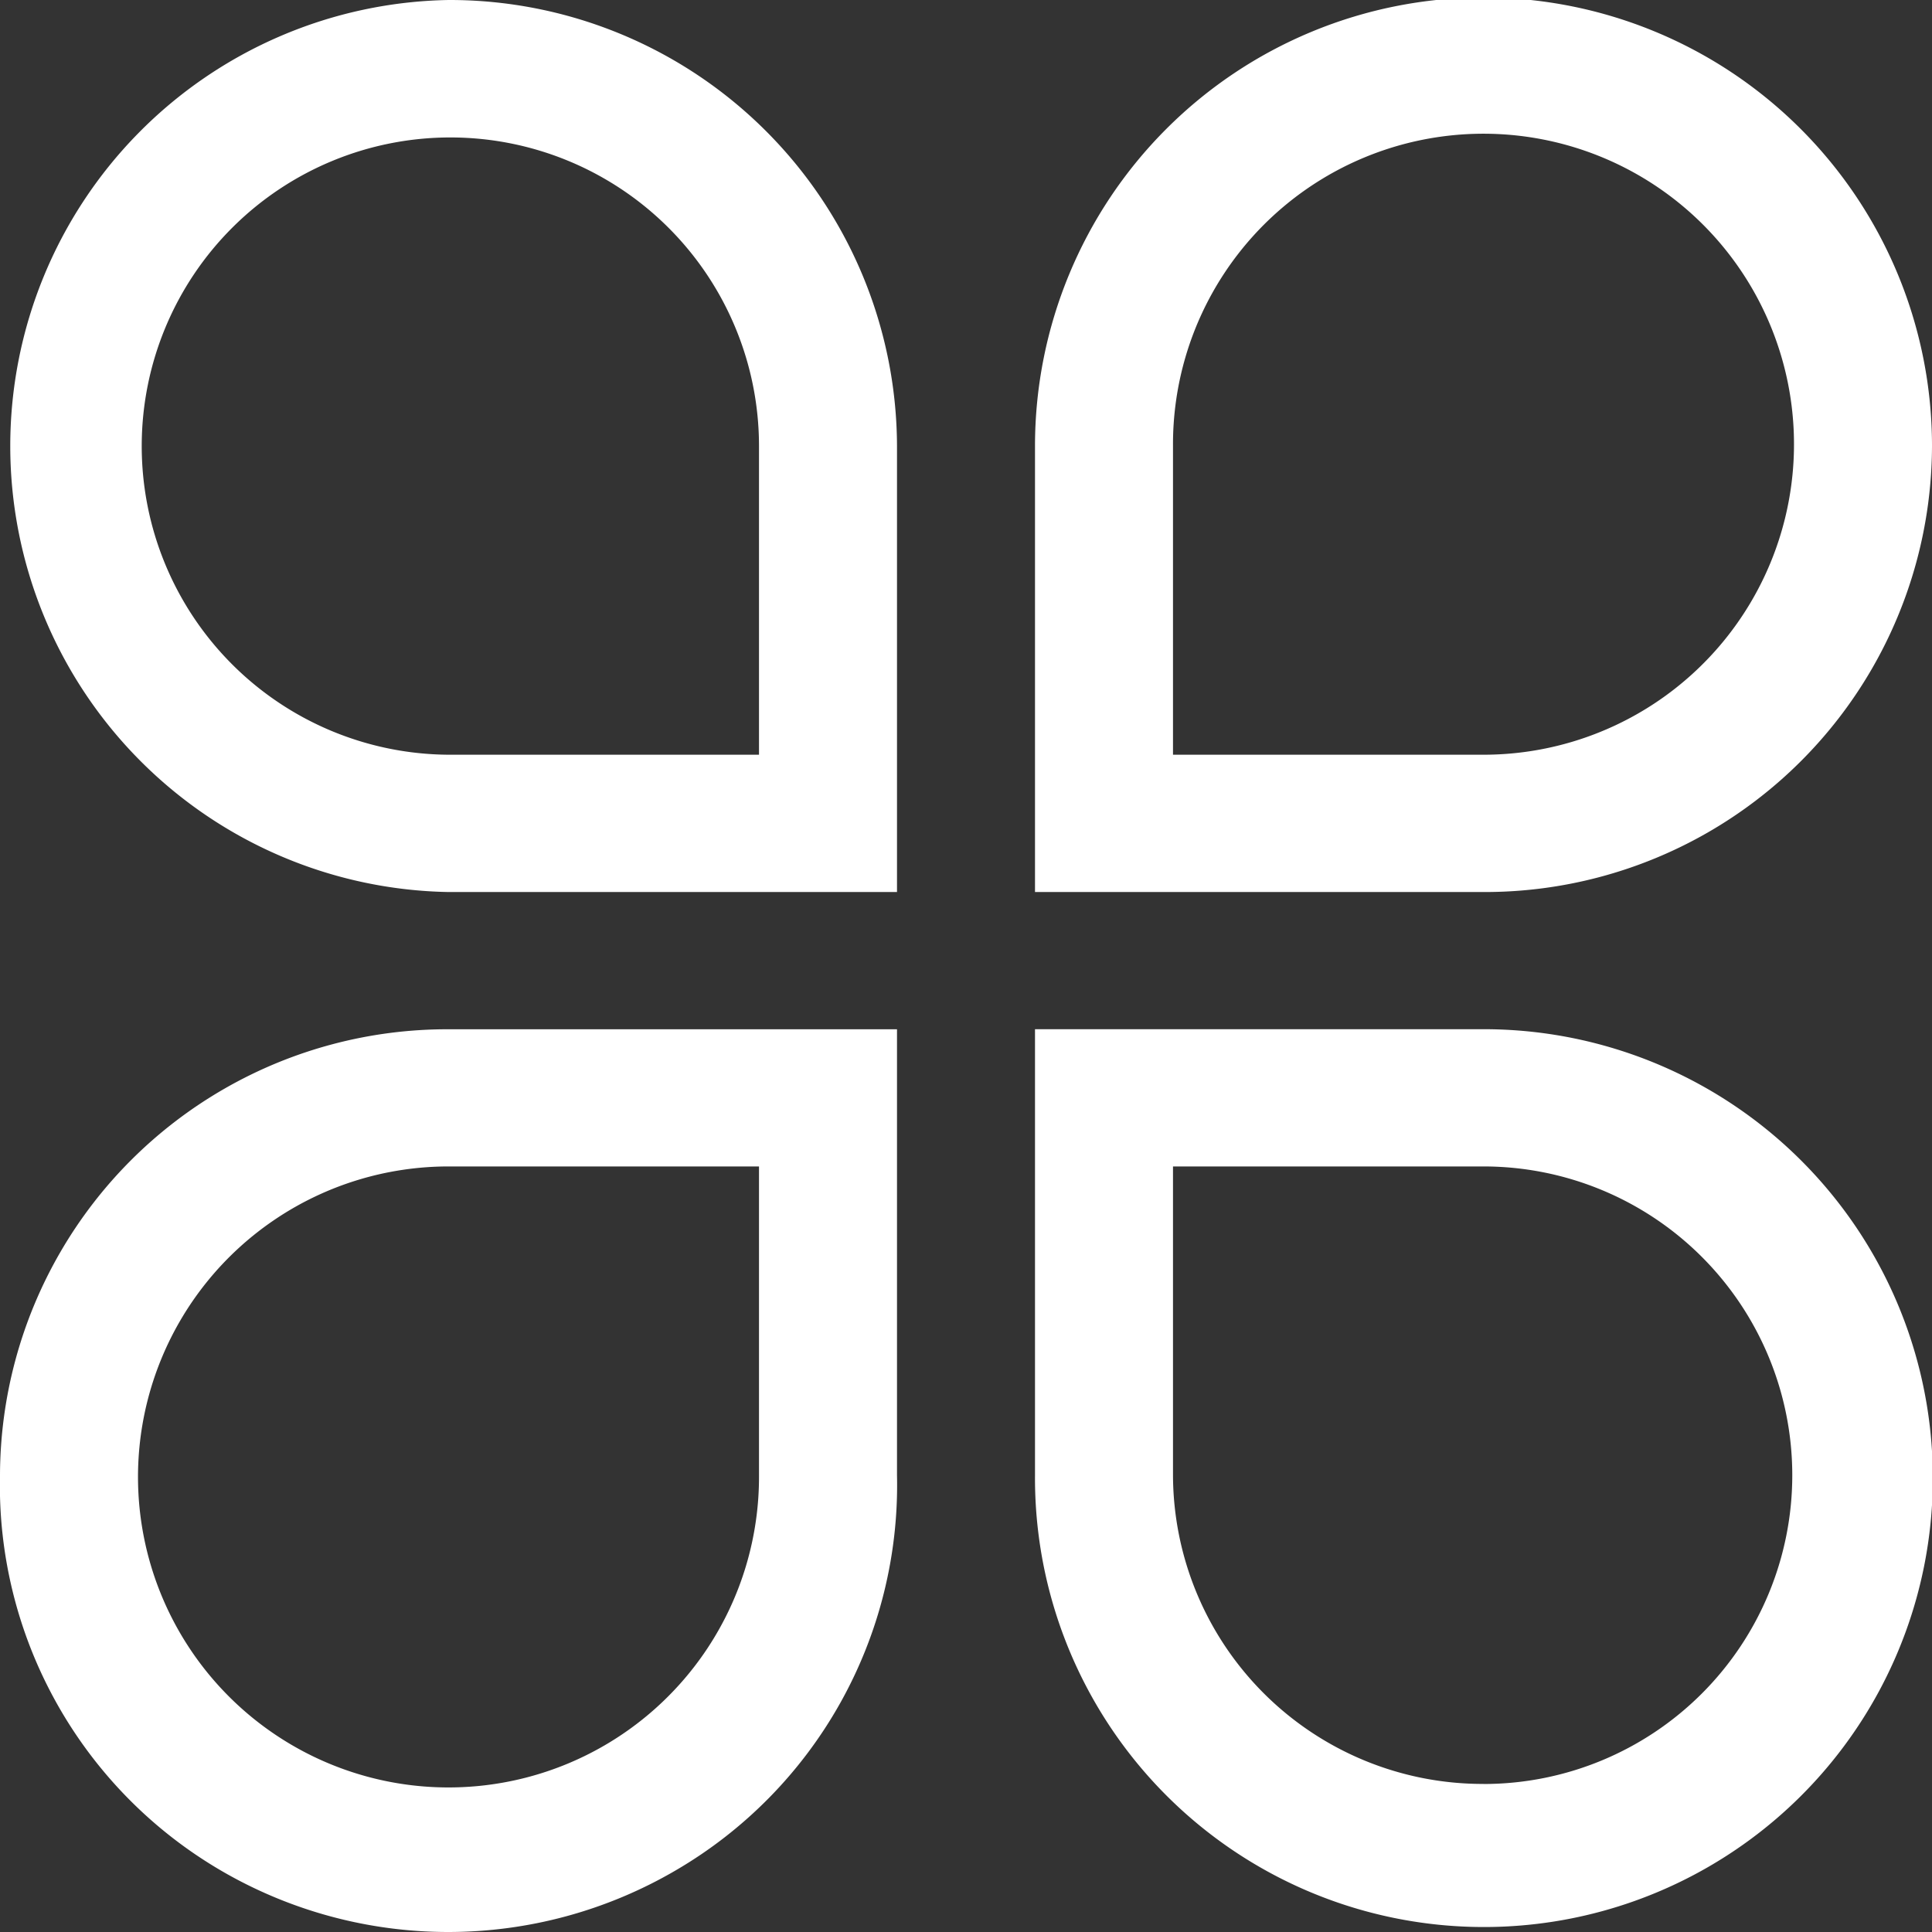 <svg id="icon_content_gallery" xmlns="http://www.w3.org/2000/svg" width="28" height="28" viewBox="0 0 28 28">
  <rect x="0" y="0" width="28" height="28" fill="#333333" stroke="none"/>
  <path id="路径_38" data-name="路径 38" d="M10.5,4.021a6.465,6.465,0,0,0,0,12.928H17V10.485a6.484,6.484,0,0,0-6.5-6.464ZM15,14.959H10.5A4.473,4.473,0,1,1,15,10.486v4.474Zm17-4.474a6.5,6.5,0,0,0-13,0v6.464h6.5A6.481,6.481,0,0,0,32,10.485Zm-11,0a4.5,4.5,0,1,1,4.5,4.474H21V10.486ZM4,25.4a6.463,6.463,0,0,0,3.2,5.729,6.534,6.534,0,0,0,6.591,0A6.463,6.463,0,0,0,17,25.4V18.938H10.5A6.481,6.481,0,0,0,4,25.4Zm11,0a4.5,4.5,0,1,1-4.5-4.474H15Zm10.5-6.463H19V25.4a6.506,6.506,0,1,0,6.5-6.463Zm0,10.938A4.488,4.488,0,0,1,21,25.4V20.926h4.5a4.475,4.475,0,1,1,0,8.95Zm0,0" transform="translate(-4 -4.021)" fill="#fff"/>
</svg>
